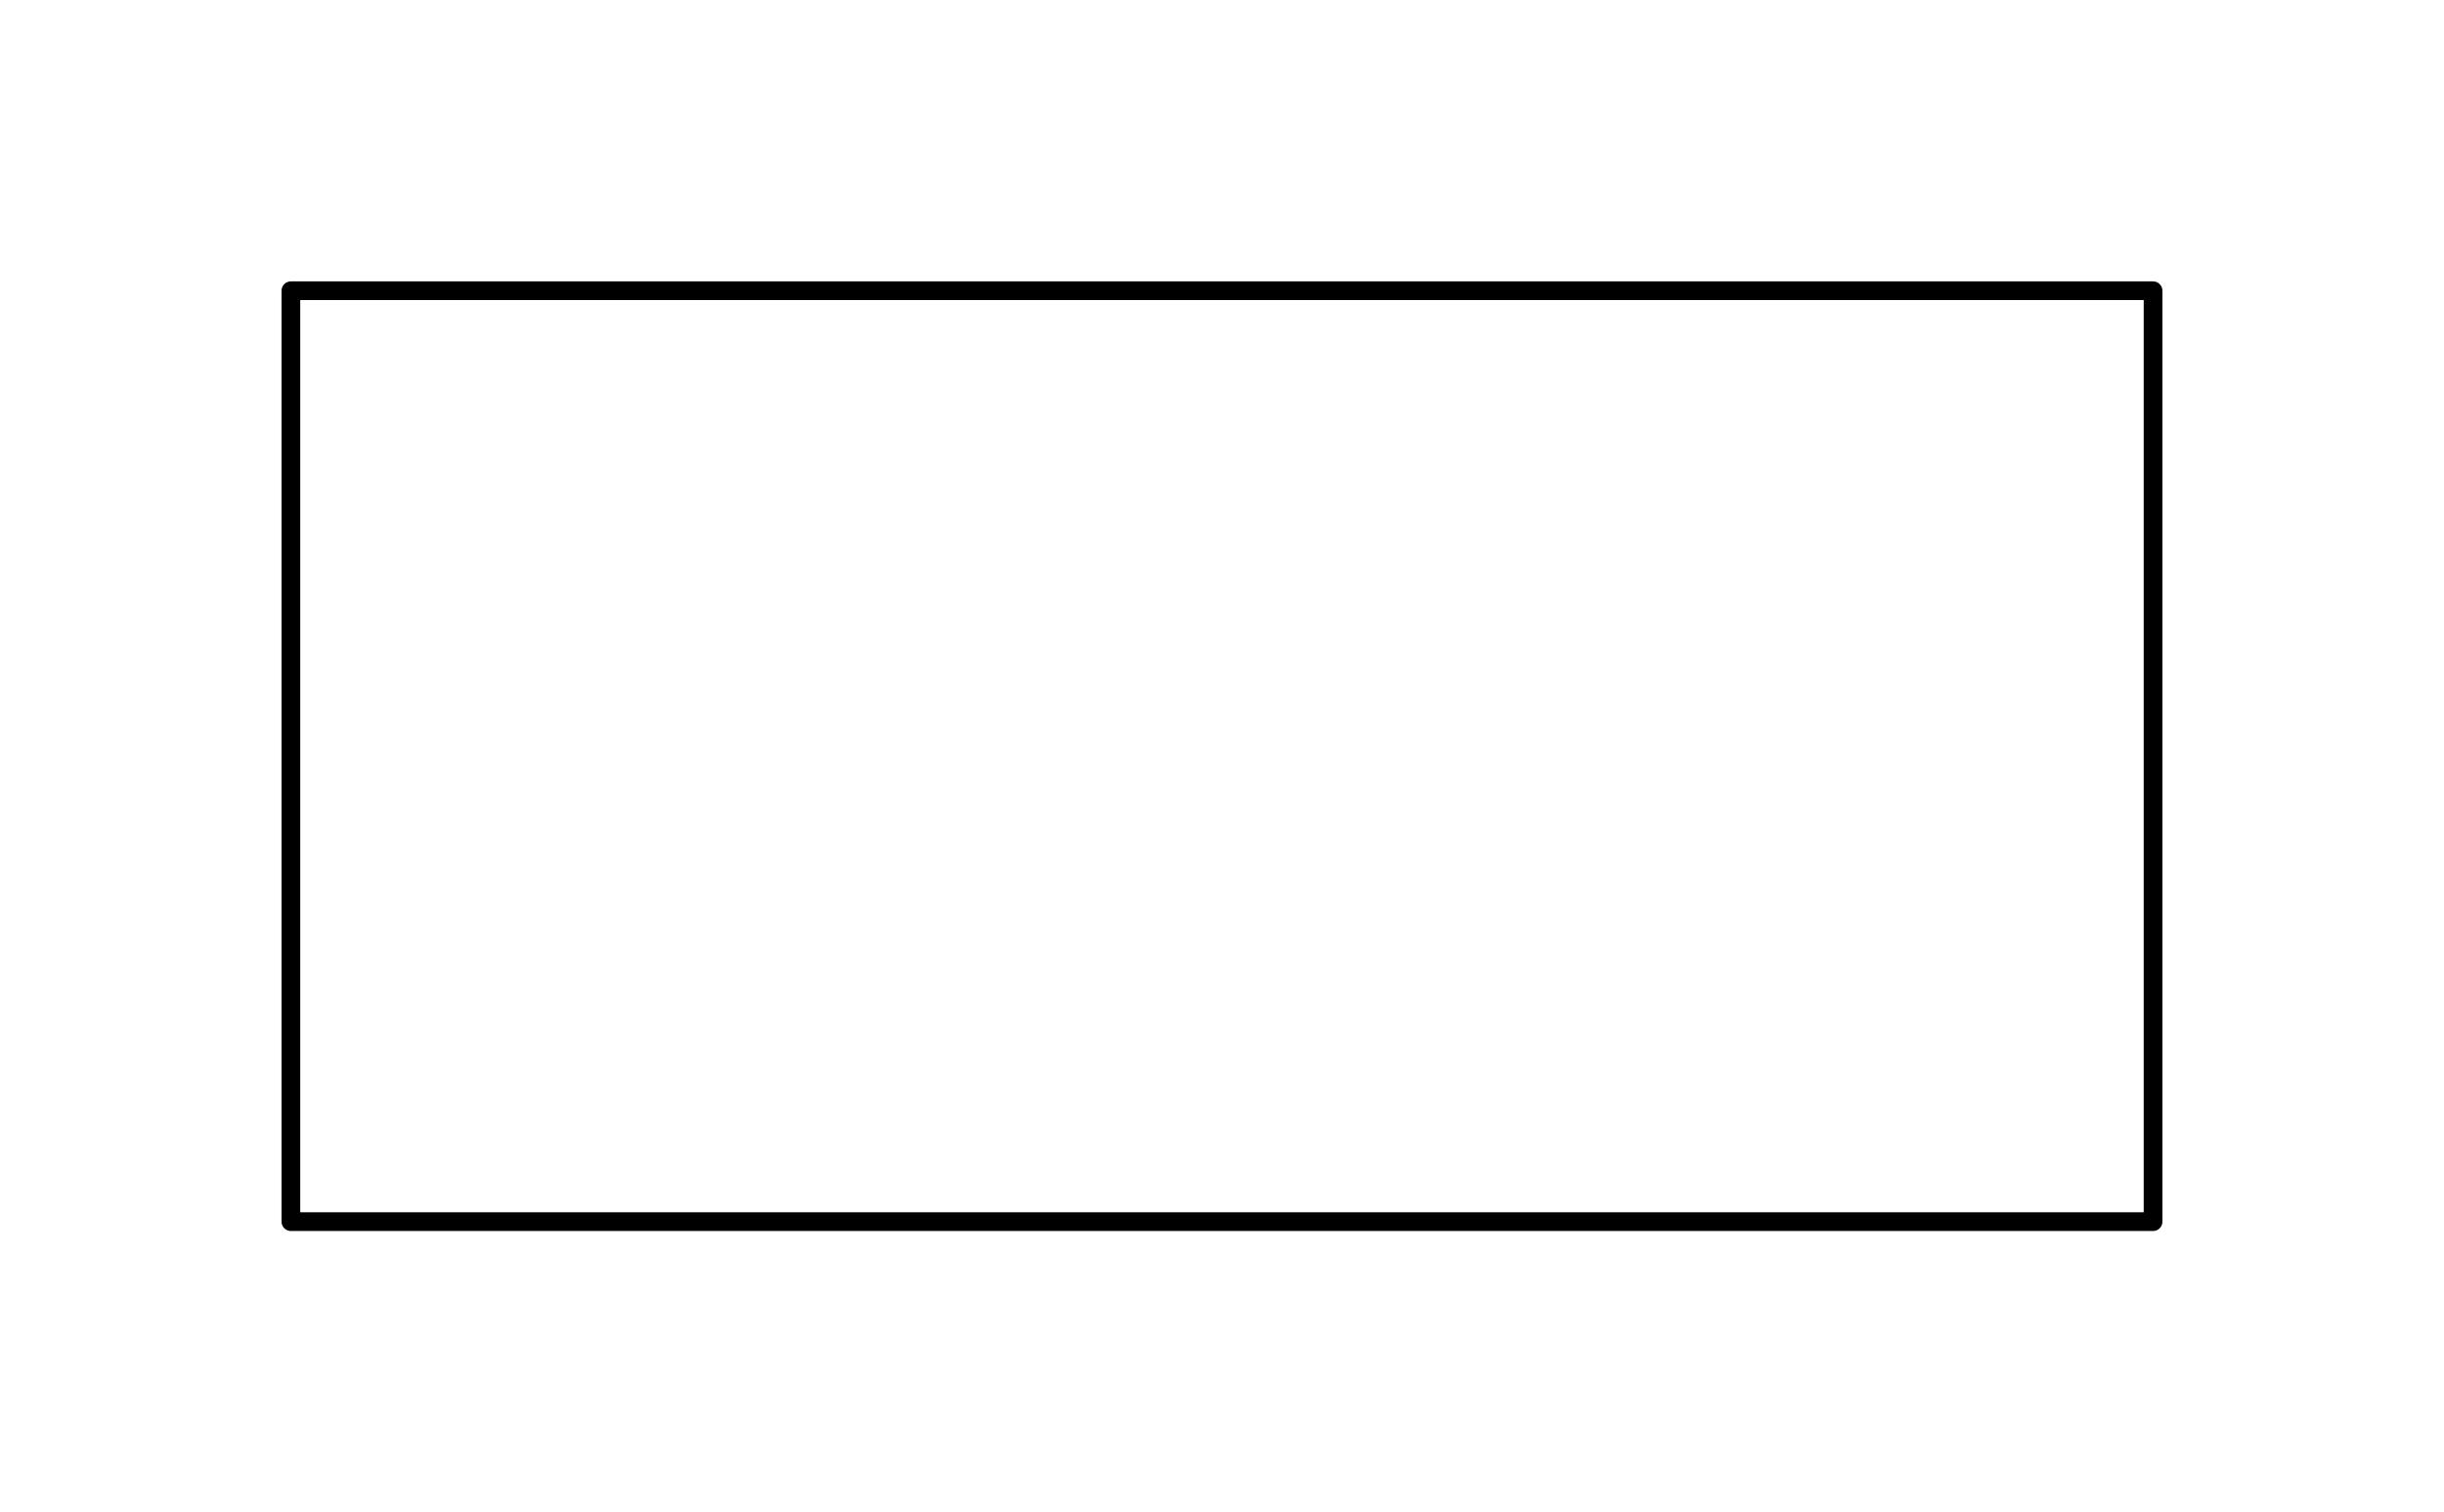 <svg width="138.893" height="85.973" viewBox="0 0 104.17 64.48" class="displayed_equation" xmlns="http://www.w3.org/2000/svg">
  <path d="M 123.984 123.98 L 917.695 123.98 L 917.695 520.855 L 123.984 520.855 Z M 123.984 123.98" transform="matrix(.1 0 0 -.1 0 64.48)" fill="none" stroke-width="7.97" stroke-linejoin="round" stroke="#000" stroke-miterlimit="10" />
</svg>